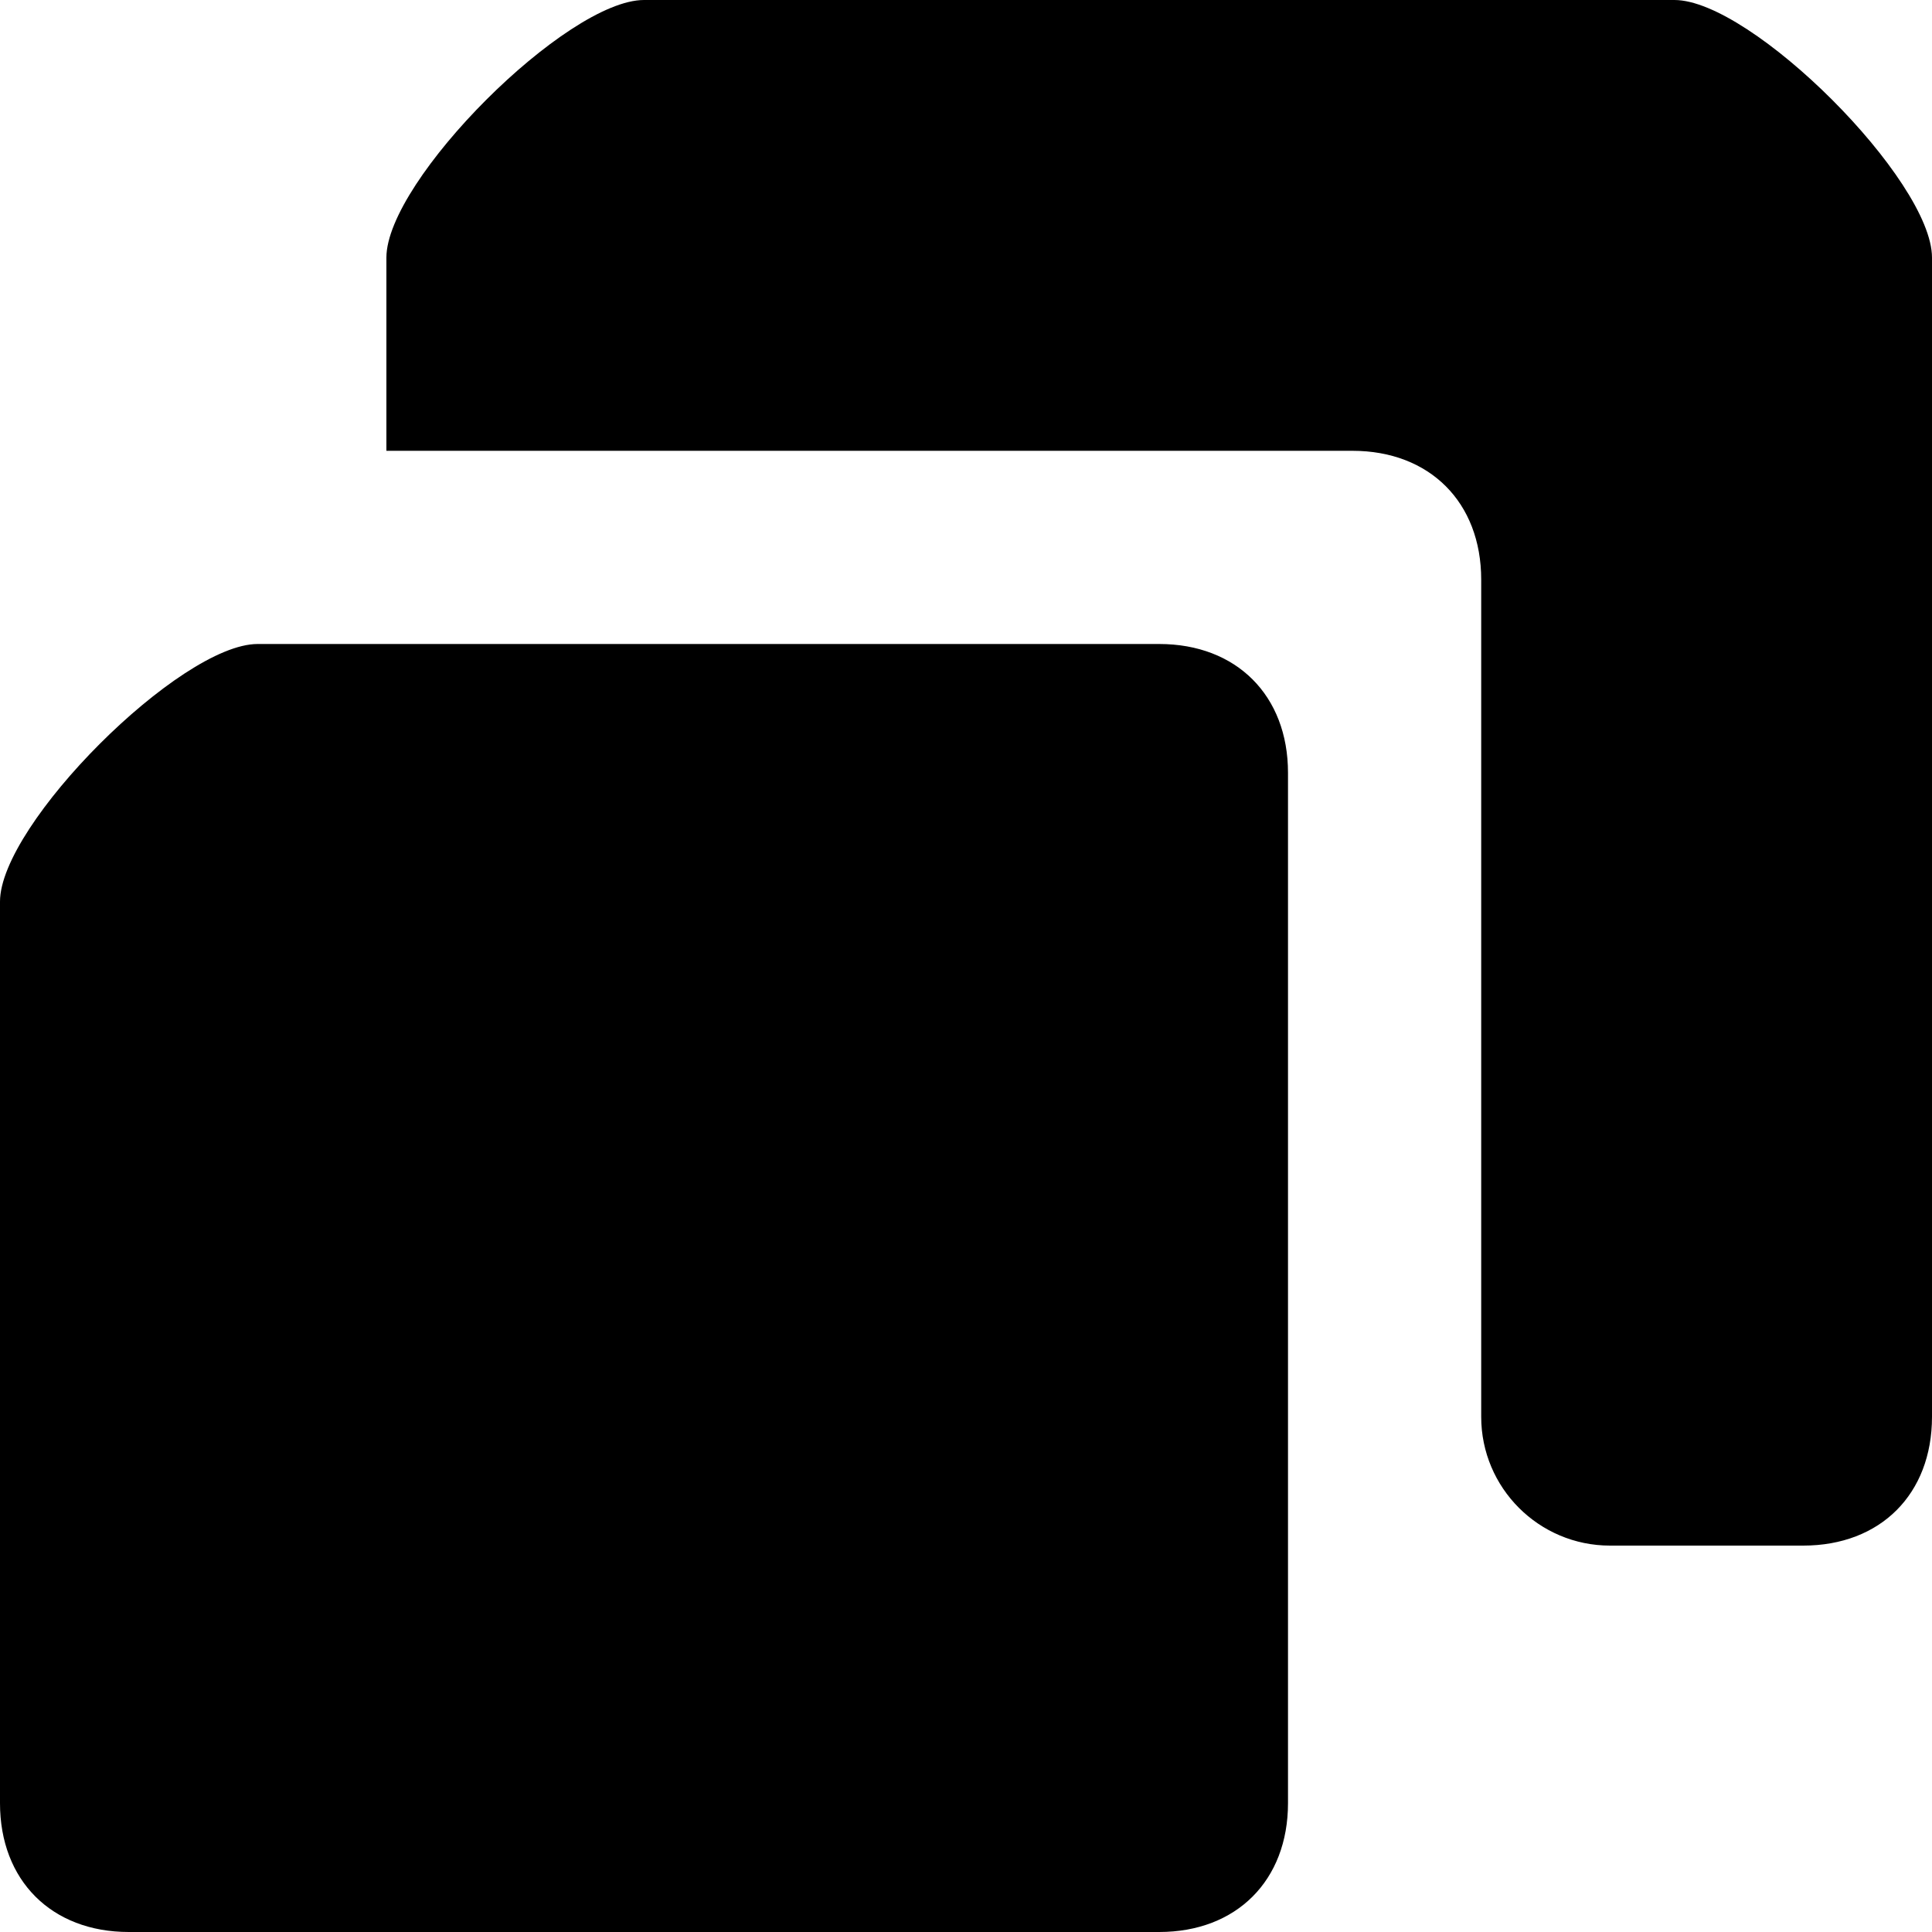 <svg width="15" height="15" viewBox="0 0 15 15" fill="none" xmlns="http://www.w3.org/2000/svg">
<path d="M13 0H5C4.4 0 3 1.4 3 2V3.5H10.5C11.1 3.5 11.5 3.9 11.5 4.5V11C11.5 11.552 11.948 12 12.5 12H14C14.6 12 15 11.6 15 11V2C15 1.4 13.6 0 13 0ZM9 5H2C1.4 5 0 6.4 0 7V14C0 14.6 0.4 15 1 15H9C9.6 15 10 14.6 10 14V6C10 5.4 9.6 5 9 5Z" fill="black"/>
</svg>

